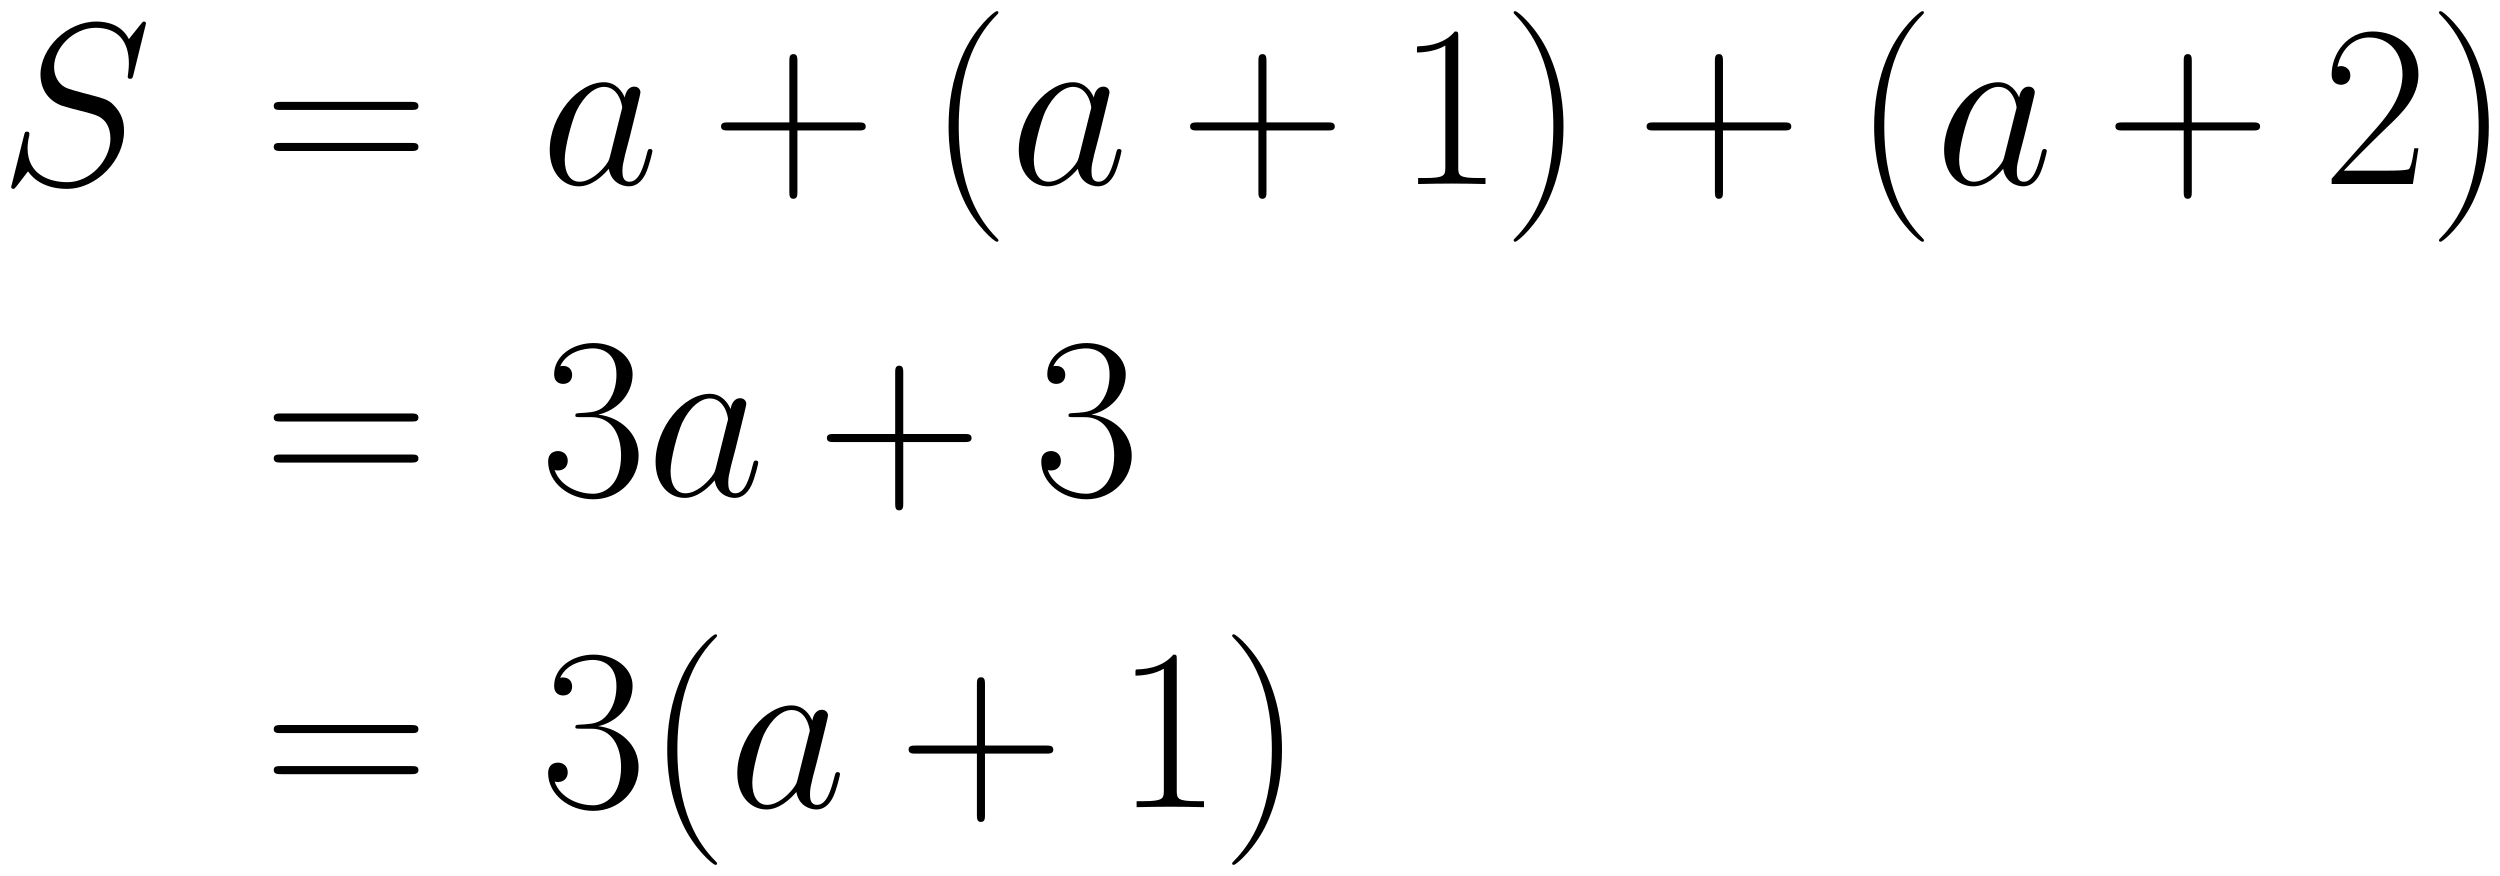 <svg xmlns="http://www.w3.org/2000/svg" xmlns:xlink="http://www.w3.org/1999/xlink" xmlns:inkscape="http://www.inkscape.org/namespaces/inkscape" version="1.1" width="207.039" height="72.55" viewBox="0 0 223.826 78.433">
<defs>
<clipPath id="clip_1">
<path transform="matrix(1,0,0,-1,-193.3,614.932)" d="M193.3 536.499H417.125V614.932H193.3Z" clip-rule="evenodd"/>
</clipPath>
<path id="font_2_2" d="M.635 .695C.635 .704 .628 .704 .626 .704 .622 .704 .621 .703 .609 .688 .603 .681 .562 .629 .561 .628 .528 .693 .462 .704 .42 .704 .293 .704 .178 .588 .178 .475 .178 .4 .223 .356 .272 .339 .283 .335 .342 .319 .372 .312 .423 .298 .436 .294 .457 .272 .461 .267 .481 .244 .481 .197 .481 .104 .395 .008 .295 .008 .213 .008 .122 .043 .122 .155 .122 .174 .126 .198 .129 .208 .129 .211 .13 .216 .13 .218 .13 .222 .128 .227 .12 .227 .111 .227 .11 .225 .106 .208L.055 .003C.055 .002 .051-.011 .051-.012 .051-.021 .059-.021 .061-.021 .065-.021 .066-.02 .078-.005L.124 .055C.148 .019 .2-.021 .293-.021 .422-.021 .54 .104 .54 .229 .54 .271 .53 .308 .492 .345 .471 .366 .453 .371 .361 .395 .294 .413 .285 .416 .267 .432 .25 .449 .237 .473 .237 .507 .237 .591 .322 .677 .417 .677 .515 .677 .561 .617 .561 .522 .561 .496 .556 .469 .556 .465 .556 .456 .564 .456 .567 .456 .576 .456 .577 .459 .581 .475L.635 .695Z"/>
<path id="font_3_13" d="M.643 .321C.658 .321 .673 .321 .673 .338 .673 .356 .656 .356 .639 .356H.08C.063 .356 .046 .356 .046 .338 .046 .321 .061 .321 .076 .321H.643M.639 .143C.656 .143 .673 .143 .673 .161 .673 .178 .658 .178 .643 .178H.076C.061 .178 .046 .178 .046 .161 .046 .143 .063 .143 .08 .143H.639Z"/>
<path id="font_2_3" d="M.301 .119C.296 .102 .296 .1 .282 .081 .26 .053 .216 .01 .169 .01 .128 .01 .105 .047 .105 .106 .105 .161 .136 .273 .155 .315 .189 .385 .236 .421 .275 .421 .341 .421 .354 .339 .354 .331 .354 .33 .351 .317 .35 .315L.301 .119M.365 .375C.354 .401 .327 .441 .275 .441 .162 .441 .04 .295 .04 .147 .04 .048 .098-.01 .166-.01 .221-.01 .268 .033 .296 .066 .306 .007 .353-.01 .383-.01 .413-.01 .437 .008 .455 .044 .471 .078 .485 .139 .485 .143 .485 .148 .481 .152 .475 .152 .466 .152 .465 .147 .461 .132 .446 .073 .427 .01 .386 .01 .357 .01 .355 .036 .355 .056 .355 .079 .358 .09 .367 .129 .374 .154 .379 .176 .387 .205 .424 .355 .433 .391 .433 .397 .433 .411 .422 .422 .407 .422 .375 .422 .367 .387 .365 .375V.375Z"/>
<path id="font_3_3" d="M.377 .232H.642C.656 .232 .673 .232 .673 .249 .673 .267 .657 .267 .642 .267H.377V.532C.377 .546 .377 .563 .36 .563 .342 .563 .342 .547 .342 .532V.267H.077C.063 .267 .046 .267 .046 .25 .046 .232 .062 .232 .077 .232H.342V-.033C.342-.047 .342-.064 .359-.064 .377-.064 .377-.048 .377-.033V.232Z"/>
<path id="font_3_1" d="M.306-.244C.306-.243 .306-.241 .303-.238 .257-.191 .134-.063 .134 .249 .134 .561 .255 .688 .304 .738 .304 .739 .306 .741 .306 .744 .306 .747 .303 .749 .299 .749 .288 .749 .203 .675 .154 .565 .104 .454 .09 .346 .09 .25 .09 .178 .097 .056 .157-.073 .205-.177 .287-.25 .299-.25 .304-.25 .306-.248 .306-.244Z"/>
<path id="font_3_4" d="M.266 .639C.266 .66 .265 .661 .251 .661 .212 .614 .153 .599 .097 .597 .094 .597 .089 .597 .088 .595 .087 .593 .087 .591 .087 .57 .118 .57 .17 .576 .21 .6V.073C.21 .038 .208 .026 .122 .026H.092V0C.14 .001 .19 .002 .238 .002 .286 .002 .336 .001 .384 0V.026H.354C.268 .026 .266 .037 .266 .073V.639Z"/>
<path id="font_3_2" d="M.263 .249C.263 .321 .256 .443 .196 .572 .148 .676 .066 .749 .054 .749 .051 .749 .047 .748 .047 .743 .047 .741 .048 .74 .049 .738 .097 .688 .219 .561 .219 .25 .219-.062 .098-.189 .049-.239 .048-.241 .047-.242 .047-.244 .047-.249 .051-.25 .054-.25 .065-.25 .15-.176 .199-.066 .249 .045 .263 .153 .263 .249Z"/>
<path id="font_3_5" d="M.417 .155H.399C.389 .084 .381 .072 .377 .066 .372 .058 .3 .058 .286 .058H.094C.13 .097 .2 .168 .285 .25 .346 .308 .417 .376 .417 .475 .417 .593 .323 .661 .218 .661 .108 .661 .041 .564 .041 .474 .041 .435 .07 .43 .082 .43 .092 .43 .122 .436 .122 .471 .122 .502 .096 .511 .082 .511 .076 .511 .07 .51 .066 .508 .085 .593 .143 .635 .204 .635 .291 .635 .348 .566 .348 .475 .348 .388 .297 .313 .24 .248L.041 .023V0H.393L.417 .155Z"/>
<path id="font_3_6" d="M.221 .34C.31 .34 .349 .263 .349 .174 .349 .054 .285 .008 .227 .008 .174 .008 .088 .034 .061 .111 .066 .109 .071 .109 .076 .109 .1 .109 .118 .125 .118 .151 .118 .18 .096 .193 .076 .193 .059 .193 .033 .185 .033 .148 .033 .056 .123-.016 .229-.016 .34-.016 .425 .071 .425 .173 .425 .27 .345 .34 .25 .351 .326 .367 .399 .435 .399 .526 .399 .604 .32 .661 .23 .661 .139 .661 .059 .605 .059 .525 .059 .49 .085 .484 .098 .484 .119 .484 .137 .497 .137 .523 .137 .549 .119 .562 .098 .562 .094 .562 .089 .562 .085 .56 .114 .626 .193 .638 .228 .638 .263 .638 .329 .621 .329 .525 .329 .497 .325 .447 .291 .403 .261 .364 .227 .362 .194 .359 .189 .359 .166 .357 .162 .357 .155 .356 .151 .355 .151 .348 .151 .341 .152 .34 .172 .34H.221Z"/>
</defs>
<g clip-path="url(#clip_1)">
<use data-text="S" xlink:href="#font_2_2" transform="matrix(20.663,0,0,-20.663,-.054,16.476)"/>
<use data-text="=" xlink:href="#font_3_13" transform="matrix(20.663,0,0,-20.663,23.555,16.476)"/>
<use data-text="a" xlink:href="#font_2_3" transform="matrix(20.663,0,0,-20.663,48.391,16.476)"/>
<use data-text="+" xlink:href="#font_3_3" transform="matrix(20.663,0,0,-20.663,63.603,16.476)"/>
<use data-text="(" xlink:href="#font_3_1" transform="matrix(20.663,0,0,-20.663,83.067,16.476)"/>
<use data-text="a" xlink:href="#font_2_3" transform="matrix(20.663,0,0,-20.663,90.386,16.476)"/>
<use data-text="+" xlink:href="#font_3_3" transform="matrix(20.663,0,0,-20.663,105.598,16.476)"/>
<use data-text="1" xlink:href="#font_3_4" transform="matrix(20.663,0,0,-20.663,125.062,16.476)"/>
<use data-text=")" xlink:href="#font_3_2" transform="matrix(20.663,0,0,-20.663,134.546,16.476)"/>
<use data-text="+" xlink:href="#font_3_3" transform="matrix(20.663,0,0,-20.663,146.469,16.476)"/>
<use data-text="(" xlink:href="#font_3_1" transform="matrix(20.663,0,0,-20.663,165.933,16.476)"/>
<use data-text="a" xlink:href="#font_2_3" transform="matrix(20.663,0,0,-20.663,173.231,16.476)"/>
<use data-text="+" xlink:href="#font_3_3" transform="matrix(20.663,0,0,-20.663,188.443,16.476)"/>
<use data-text="2" xlink:href="#font_3_5" transform="matrix(20.663,0,0,-20.663,207.907,16.476)"/>
<use data-text=")" xlink:href="#font_3_2" transform="matrix(20.663,0,0,-20.663,217.391,16.476)"/>
<use data-text="=" xlink:href="#font_3_13" transform="matrix(20.663,0,0,-20.663,23.555,44.372)"/>
<use data-text="3" xlink:href="#font_3_6" transform="matrix(20.663,0,0,-20.663,48.392,44.372)"/>
<use data-text="a" xlink:href="#font_2_3" transform="matrix(20.663,0,0,-20.663,57.867,44.372)"/>
<use data-text="+" xlink:href="#font_3_3" transform="matrix(20.663,0,0,-20.663,73.079,44.372)"/>
<use data-text="3" xlink:href="#font_3_6" transform="matrix(20.663,0,0,-20.663,92.543,44.372)"/>
<use data-text="=" xlink:href="#font_3_13" transform="matrix(20.663,0,0,-20.663,23.555,72.267)"/>
<use data-text="3" xlink:href="#font_3_6" transform="matrix(20.663,0,0,-20.663,48.391,72.267)"/>
<use data-text="(" xlink:href="#font_3_1" transform="matrix(20.663,0,0,-20.663,57.876,72.267)"/>
<use data-text="a" xlink:href="#font_2_3" transform="matrix(20.663,0,0,-20.663,65.184,72.267)"/>
<use data-text="+" xlink:href="#font_3_3" transform="matrix(20.663,0,0,-20.663,80.396,72.267)"/>
<use data-text="1" xlink:href="#font_3_4" transform="matrix(20.663,0,0,-20.663,99.86,72.267)"/>
<use data-text=")" xlink:href="#font_3_2" transform="matrix(20.663,0,0,-20.663,109.344,72.267)"/>
</g>
</svg>
